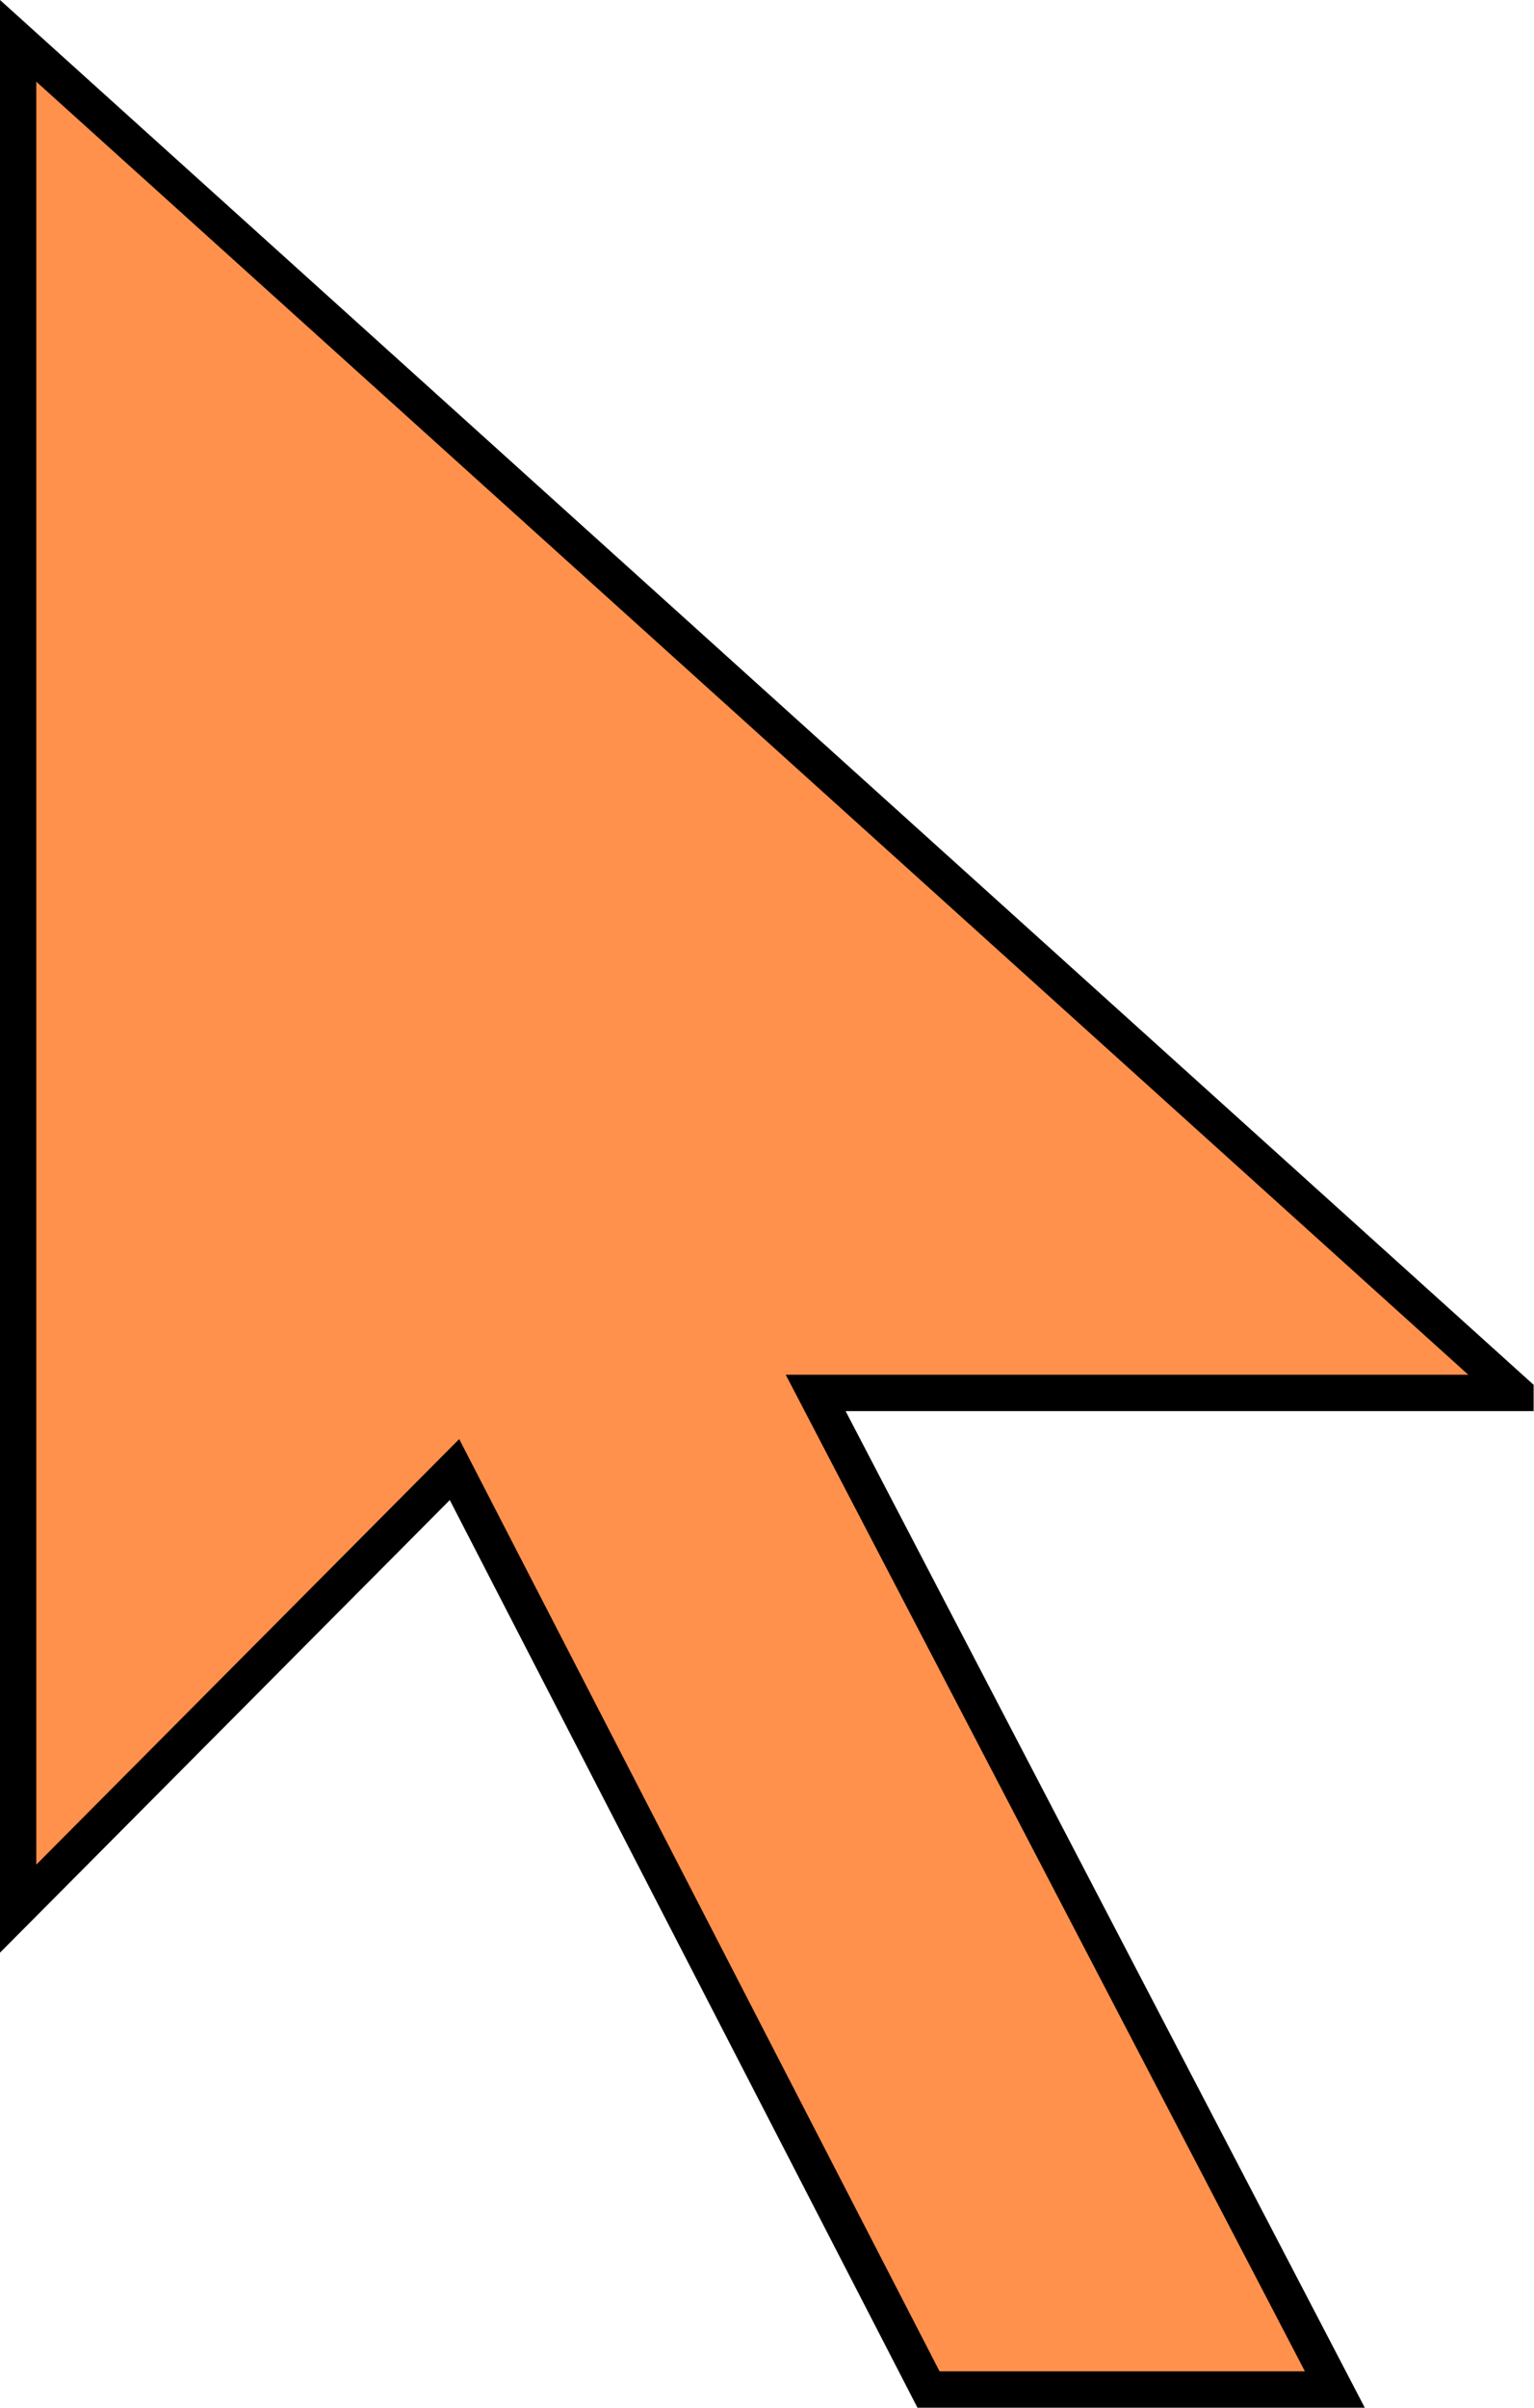 <?xml version="1.0" encoding="UTF-8" standalone="no"?><svg xmlns="http://www.w3.org/2000/svg" xmlns:xlink="http://www.w3.org/1999/xlink" fill="#000000" height="331.4" preserveAspectRatio="xMidYMid meet" version="1" viewBox="0.0 -0.0 211.3 331.4" width="211.3" zoomAndPan="magnify"><g id="change1_1" stroke="#000000"><path d="m208.75 191.7-206.25-186.08v257.06l60.104-60.428 65.295 126.61h55.97l-71.515-137.16h96.396z" fill="#ff914d" fill-rule="evenodd" stroke-linecap="square" stroke-miterlimit="10" stroke-width="5"/></g></svg>